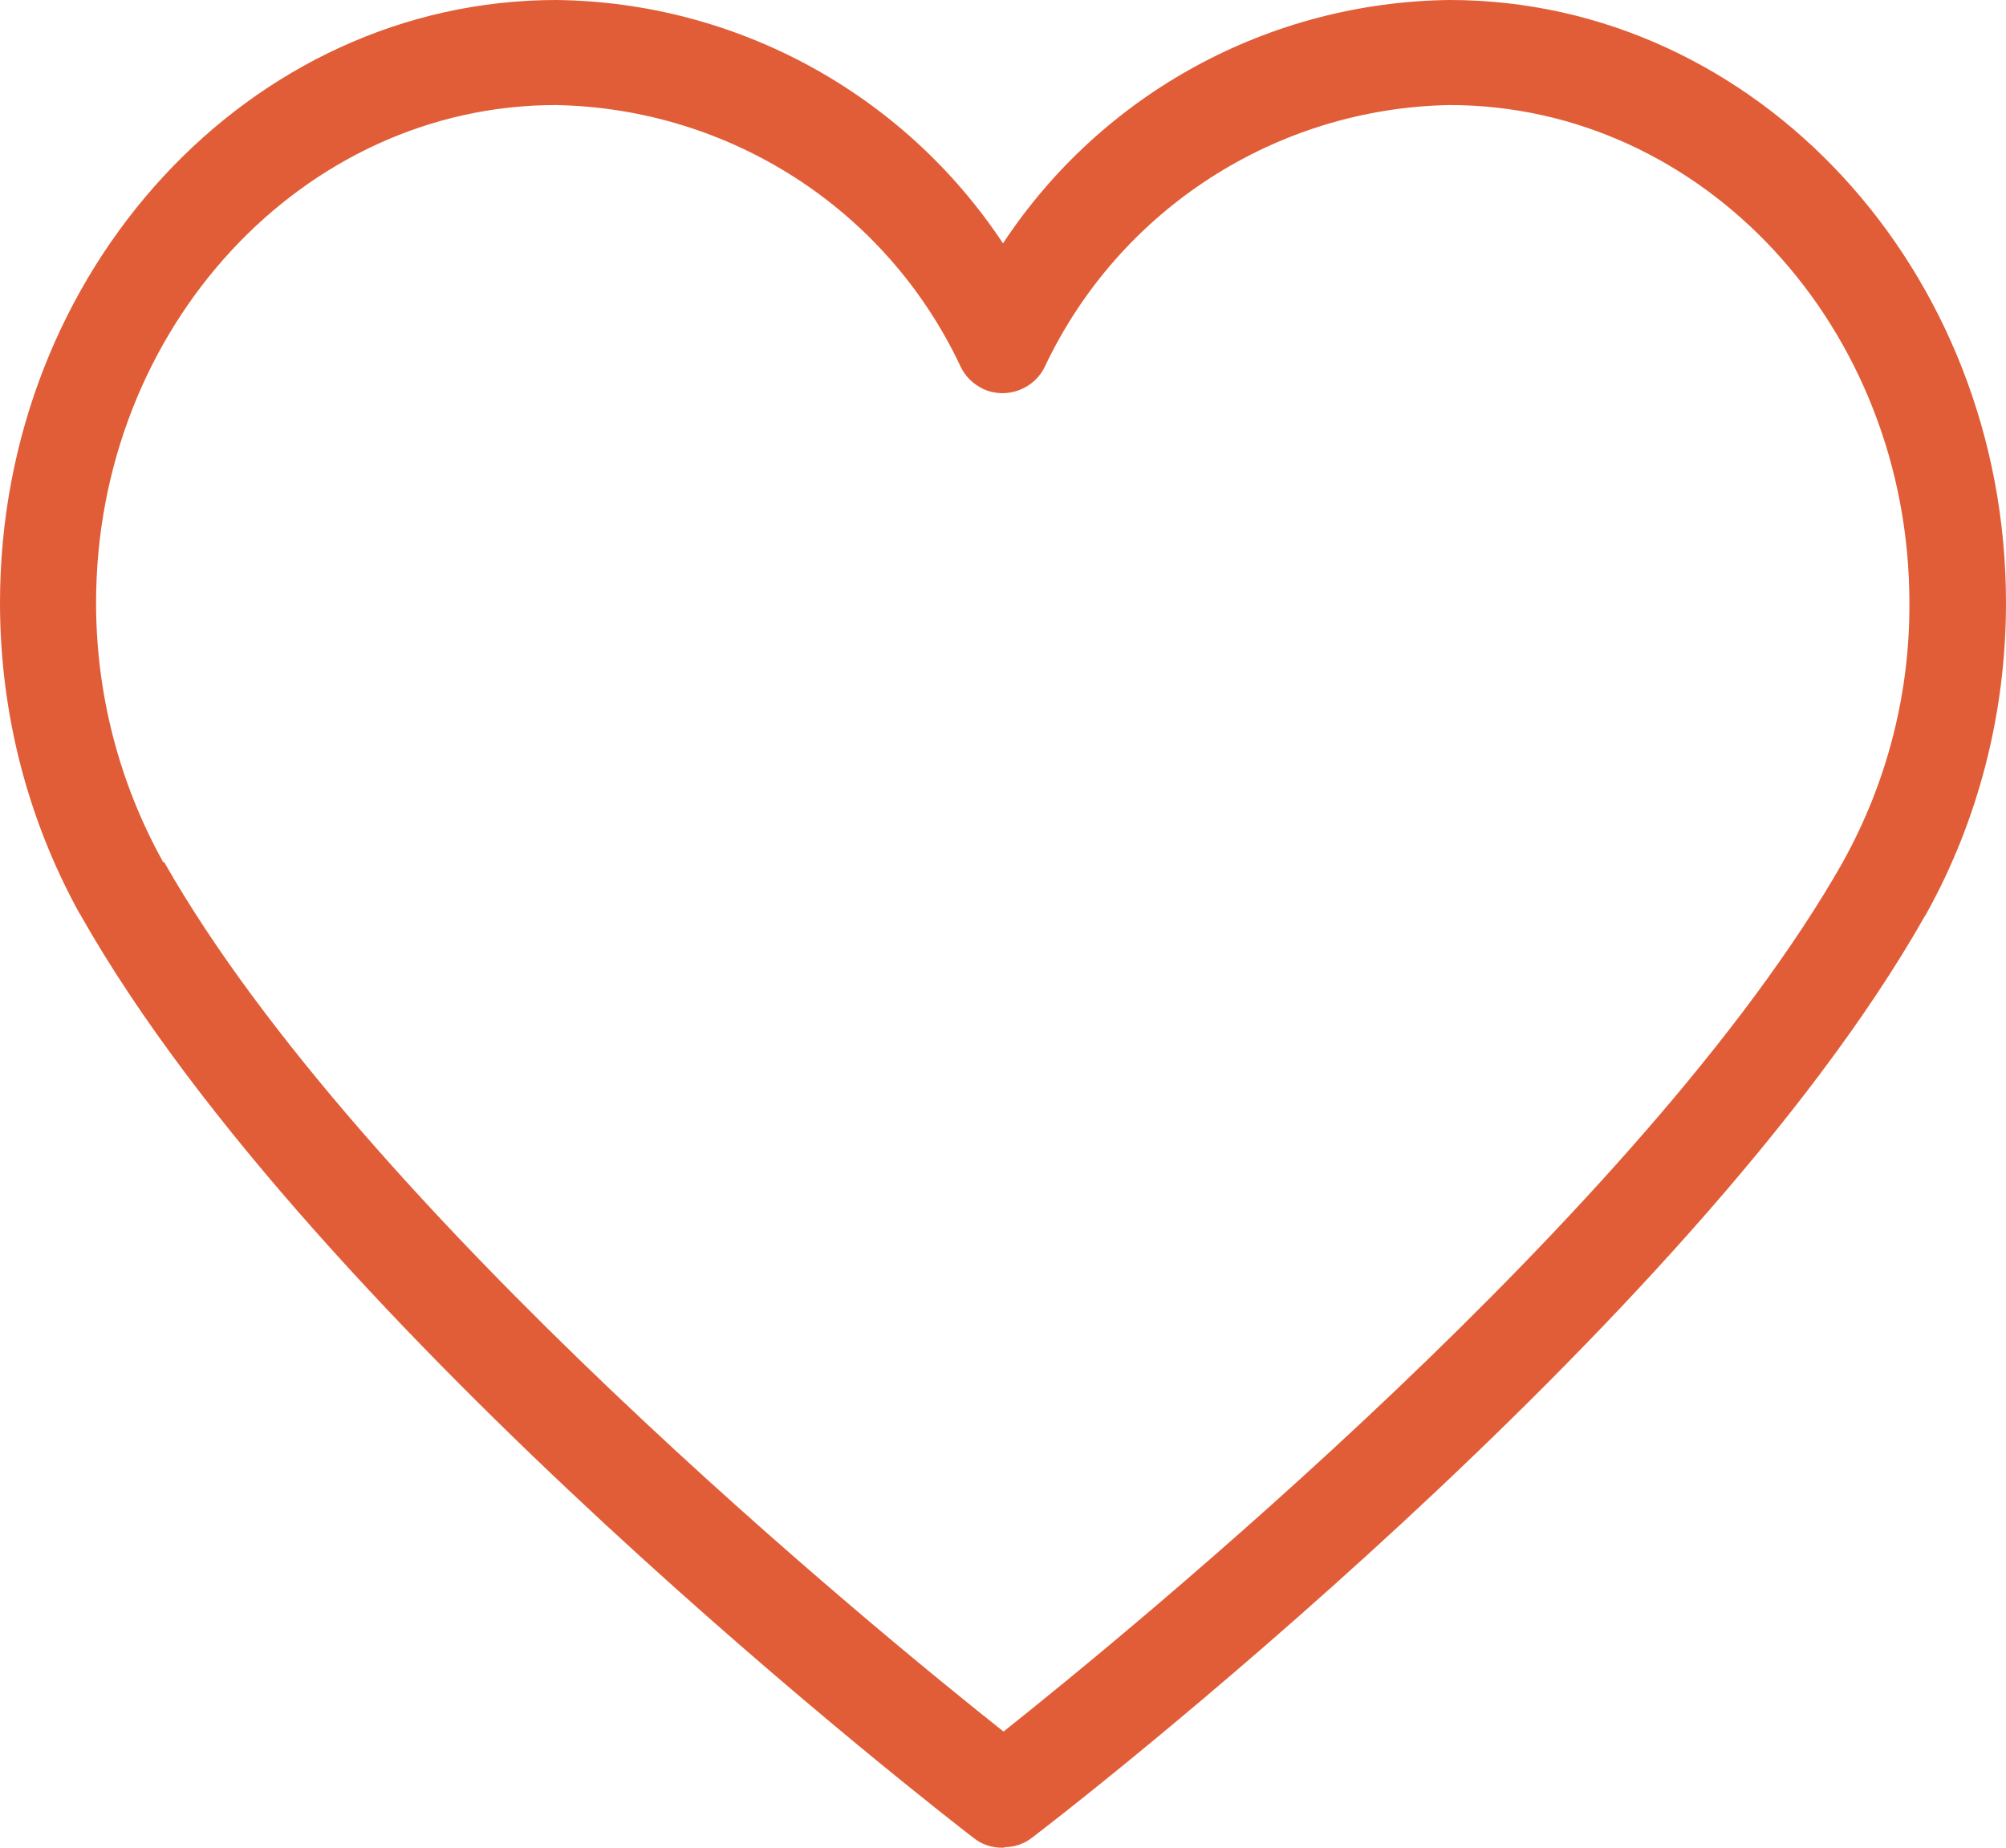 <?xml version="1.0" encoding="UTF-8"?><svg id="b" xmlns="http://www.w3.org/2000/svg" viewBox="0 0 38 35"><g id="c"><path id="d" d="M19.03,35h-.05c-.19,0-.38-.06-.53-.18-.51-.39-12.5-9.66-16.92-17.48,0-.01-.01-.02-.02-.03C.51,15.5,0,13.48,0,11.42,0,5.12,4.73,0,10.54,0c3.41.04,6.58,1.77,8.46,4.61C20.88,1.76,24.05.04,27.46,0,33.27,0,38,5.12,38,11.42c0,2.06-.51,4.09-1.51,5.89,0,.01-.01.02-.02.03-4.42,7.82-16.41,17.09-16.92,17.47-.15.12-.34.18-.53.18h0ZM3.11,16.33c3.74,6.59,13.55,14.61,15.9,16.47,2.34-1.86,12.16-9.88,15.9-16.47,0,0,0-.01.01-.02.83-1.5,1.26-3.18,1.25-4.89,0-5.2-3.9-9.43-8.71-9.43-3.28.06-6.25,1.97-7.66,4.94-.2.44-.73.64-1.17.44-.19-.09-.35-.24-.44-.44-1.4-2.97-4.37-4.88-7.66-4.94-4.8,0-8.71,4.23-8.71,9.43,0,1.71.43,3.39,1.26,4.89,0,0,0,.02.01.02h0Z" style="fill:#e15d37; stroke-width:0px;"/></g></svg>